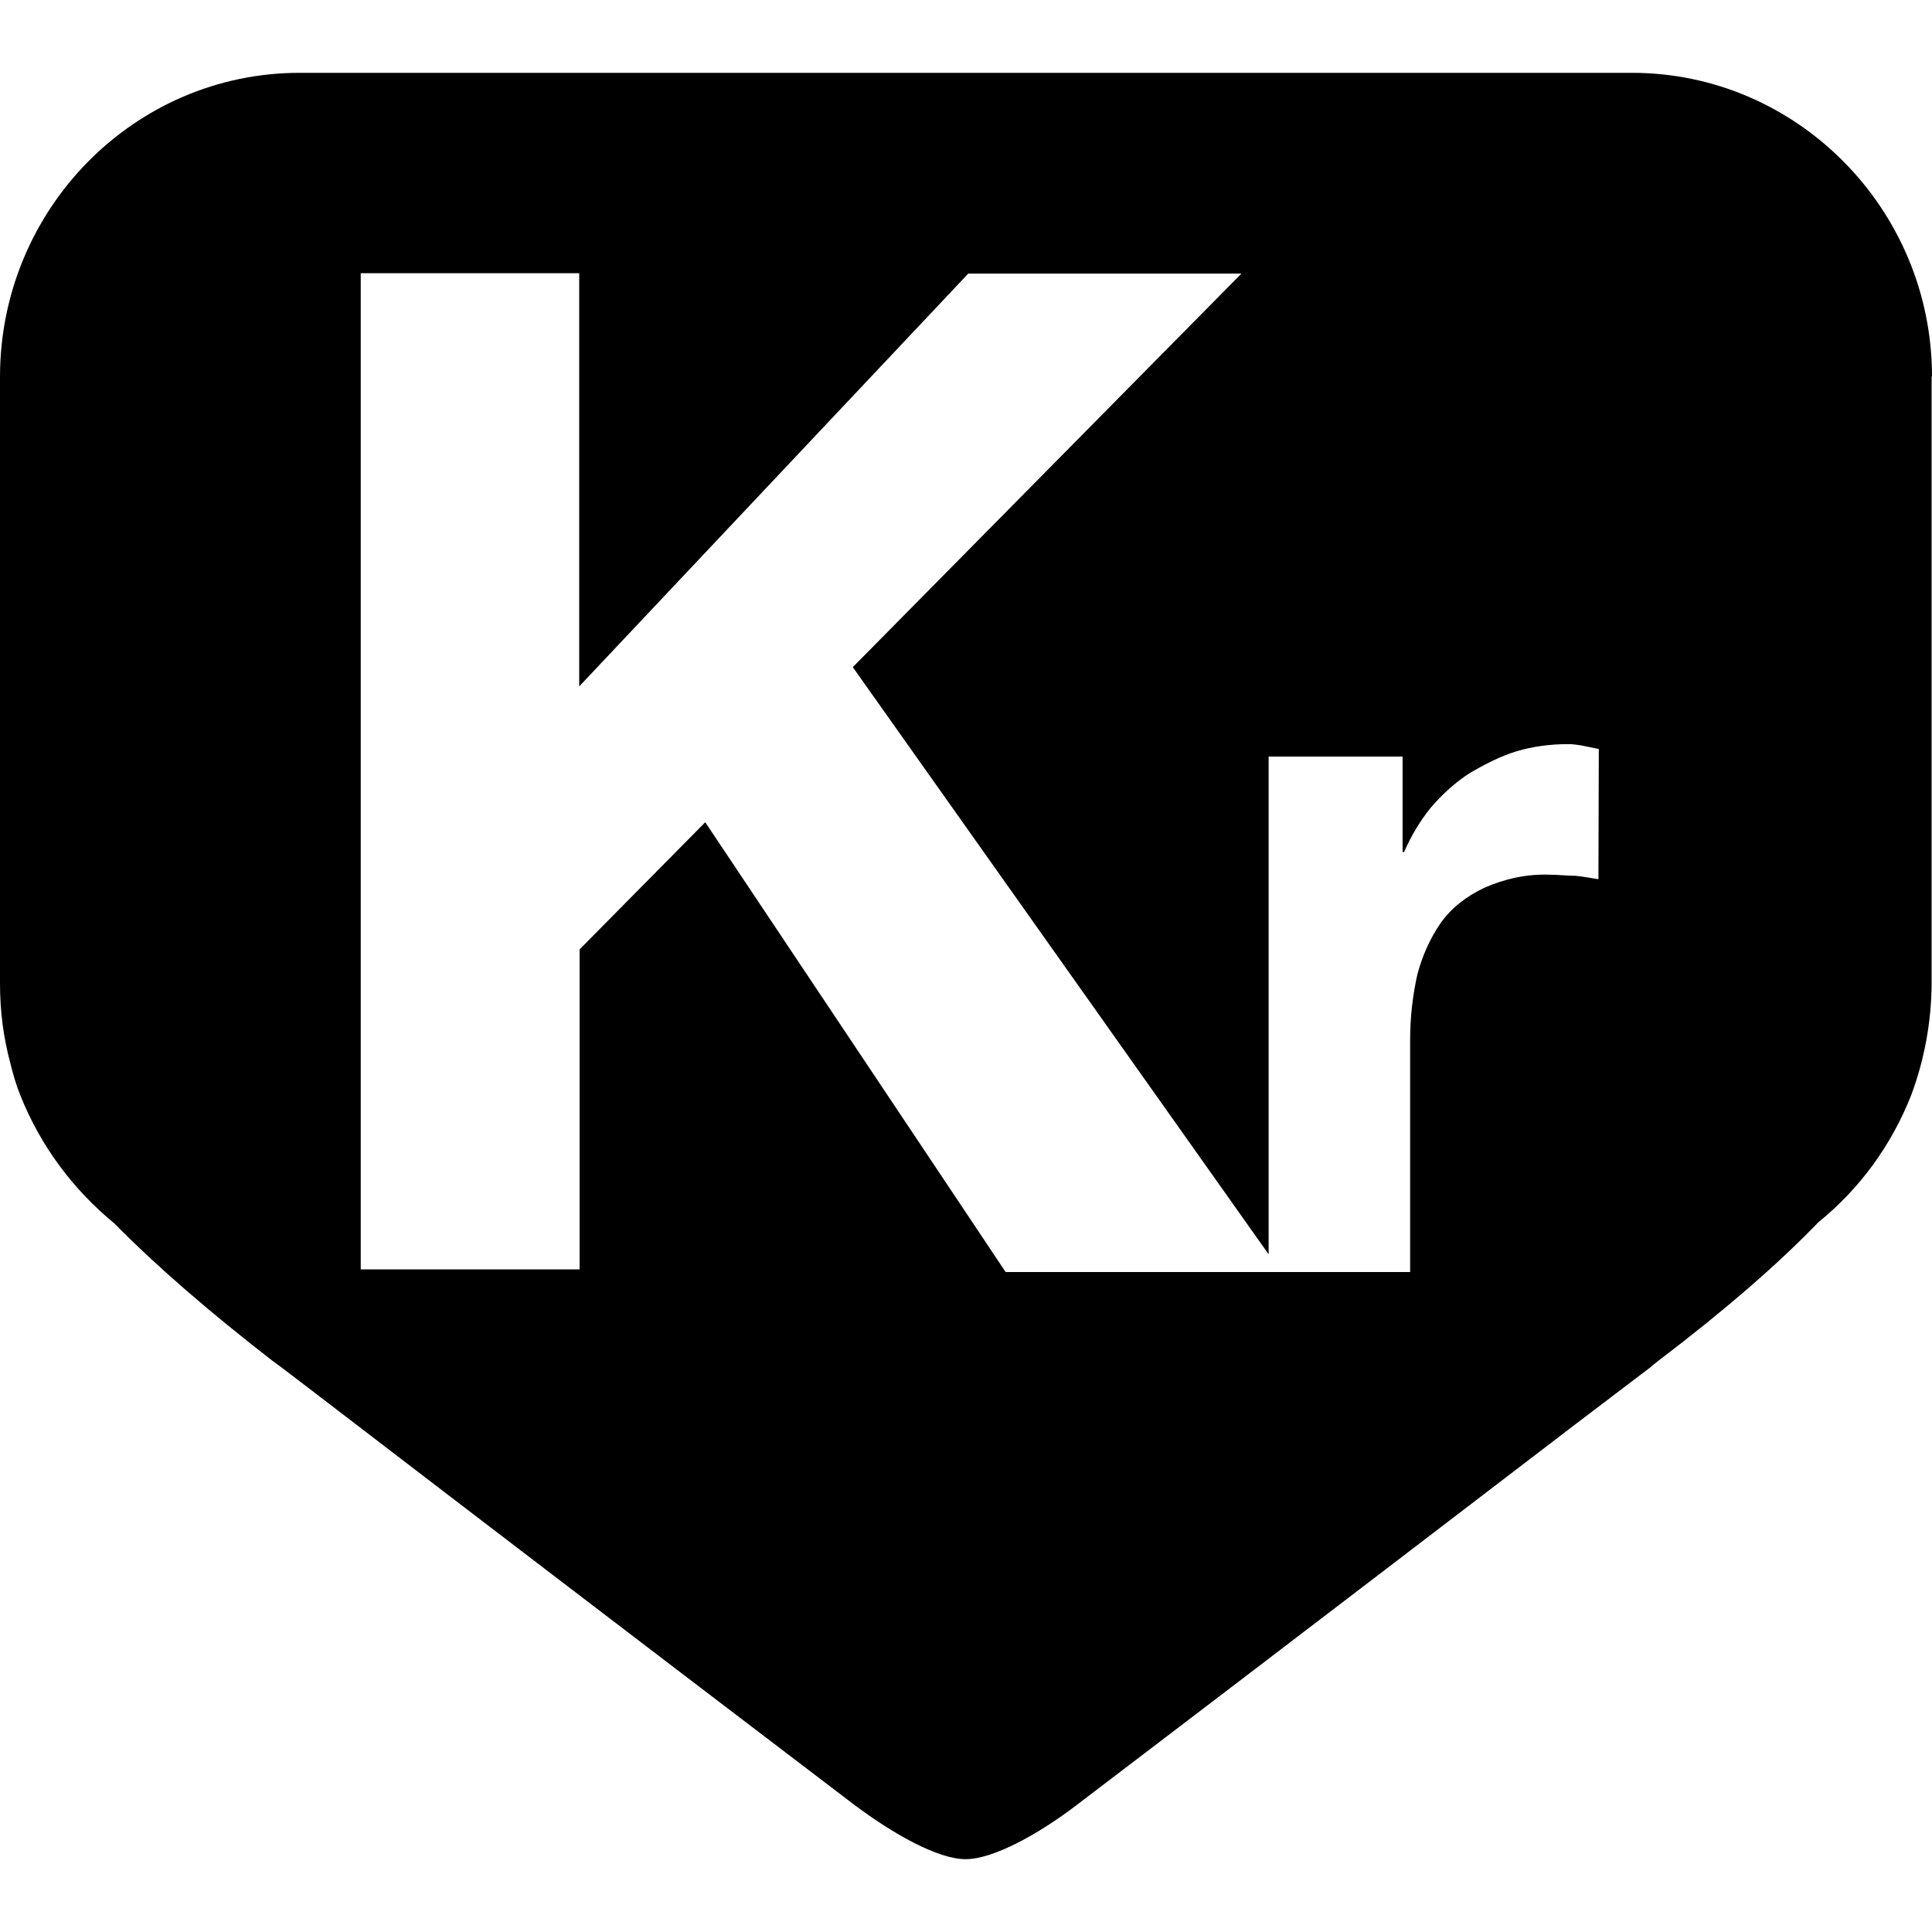 <?xml version="1.0" encoding="utf-8"?>
<!-- Generator: Adobe Illustrator 24.1.1, SVG Export Plug-In . SVG Version: 6.00 Build 0)  -->
<svg version="1.1" id="Layer_1" xmlns="http://www.w3.org/2000/svg" xmlns:xlink="http://www.w3.org/1999/xlink" x="0px" y="0px"
	 viewBox="0 0 512 512" style="enable-background:new 0 0 512 512;" xml:space="preserve">
<g>
	<path d="M512,99.8c0-44.4-35.8-80.5-79.5-80.5H79.4C35.6,19.3,0,55.4,0,99.9v160.8c0,7.2,0.9,14.3,2.8,21.3
		c0.7,2.8,1.5,5.6,2.6,8.3c5.3,13.3,13.9,24.9,25,34c10.9,11.1,25,23.3,41.9,36.4l2.2,1.6l9.3,7.1l11.1,8.5
		c25.3,19.4,68.3,52.3,131.5,100.4c10.4,7.8,22.2,14.4,29.5,14.4s19.3-6.6,29.5-14.4c63.2-48.1,106.1-81,131.5-100.4l20.8-15.8h-0.1
		l2.3-1.8c17.1-13,31.3-25.3,42-36.4c11-8.9,19.4-20.5,24.6-33.7c3.5-9.4,5.3-19.3,5.4-29.3V108.2V99.8z M423.6,233
		c-2-0.3-4-0.7-6-0.9c-2.2,0-4.8-0.3-7.1-0.3c-5.9-0.2-11.8,1.1-17.2,3.5c-4.6,2.2-8.6,5.2-11.5,9.3c-2.9,4.2-4.9,8.8-6.2,13.7
		c-1.2,5.4-1.9,11.2-1.9,17.3v61.5H266.5l-79.6-119.2l-33.3,33.7v84.8h-58V72.4h57.9v109.5L256.6,72.5h72.4l-103,104.3l110.2,155.6
		V200.5h35.5v25.3h0.4c1.8-4.2,4.2-8.2,7.1-11.8c3.1-3.6,6.4-6.6,10.4-9.2c3.8-2.2,8-4.4,12.3-5.7c4.3-1.3,9-1.9,13.7-1.9
		c2.4,0,5.1,0.7,8.1,1.3L423.6,233z"/>
</g>
</svg>
